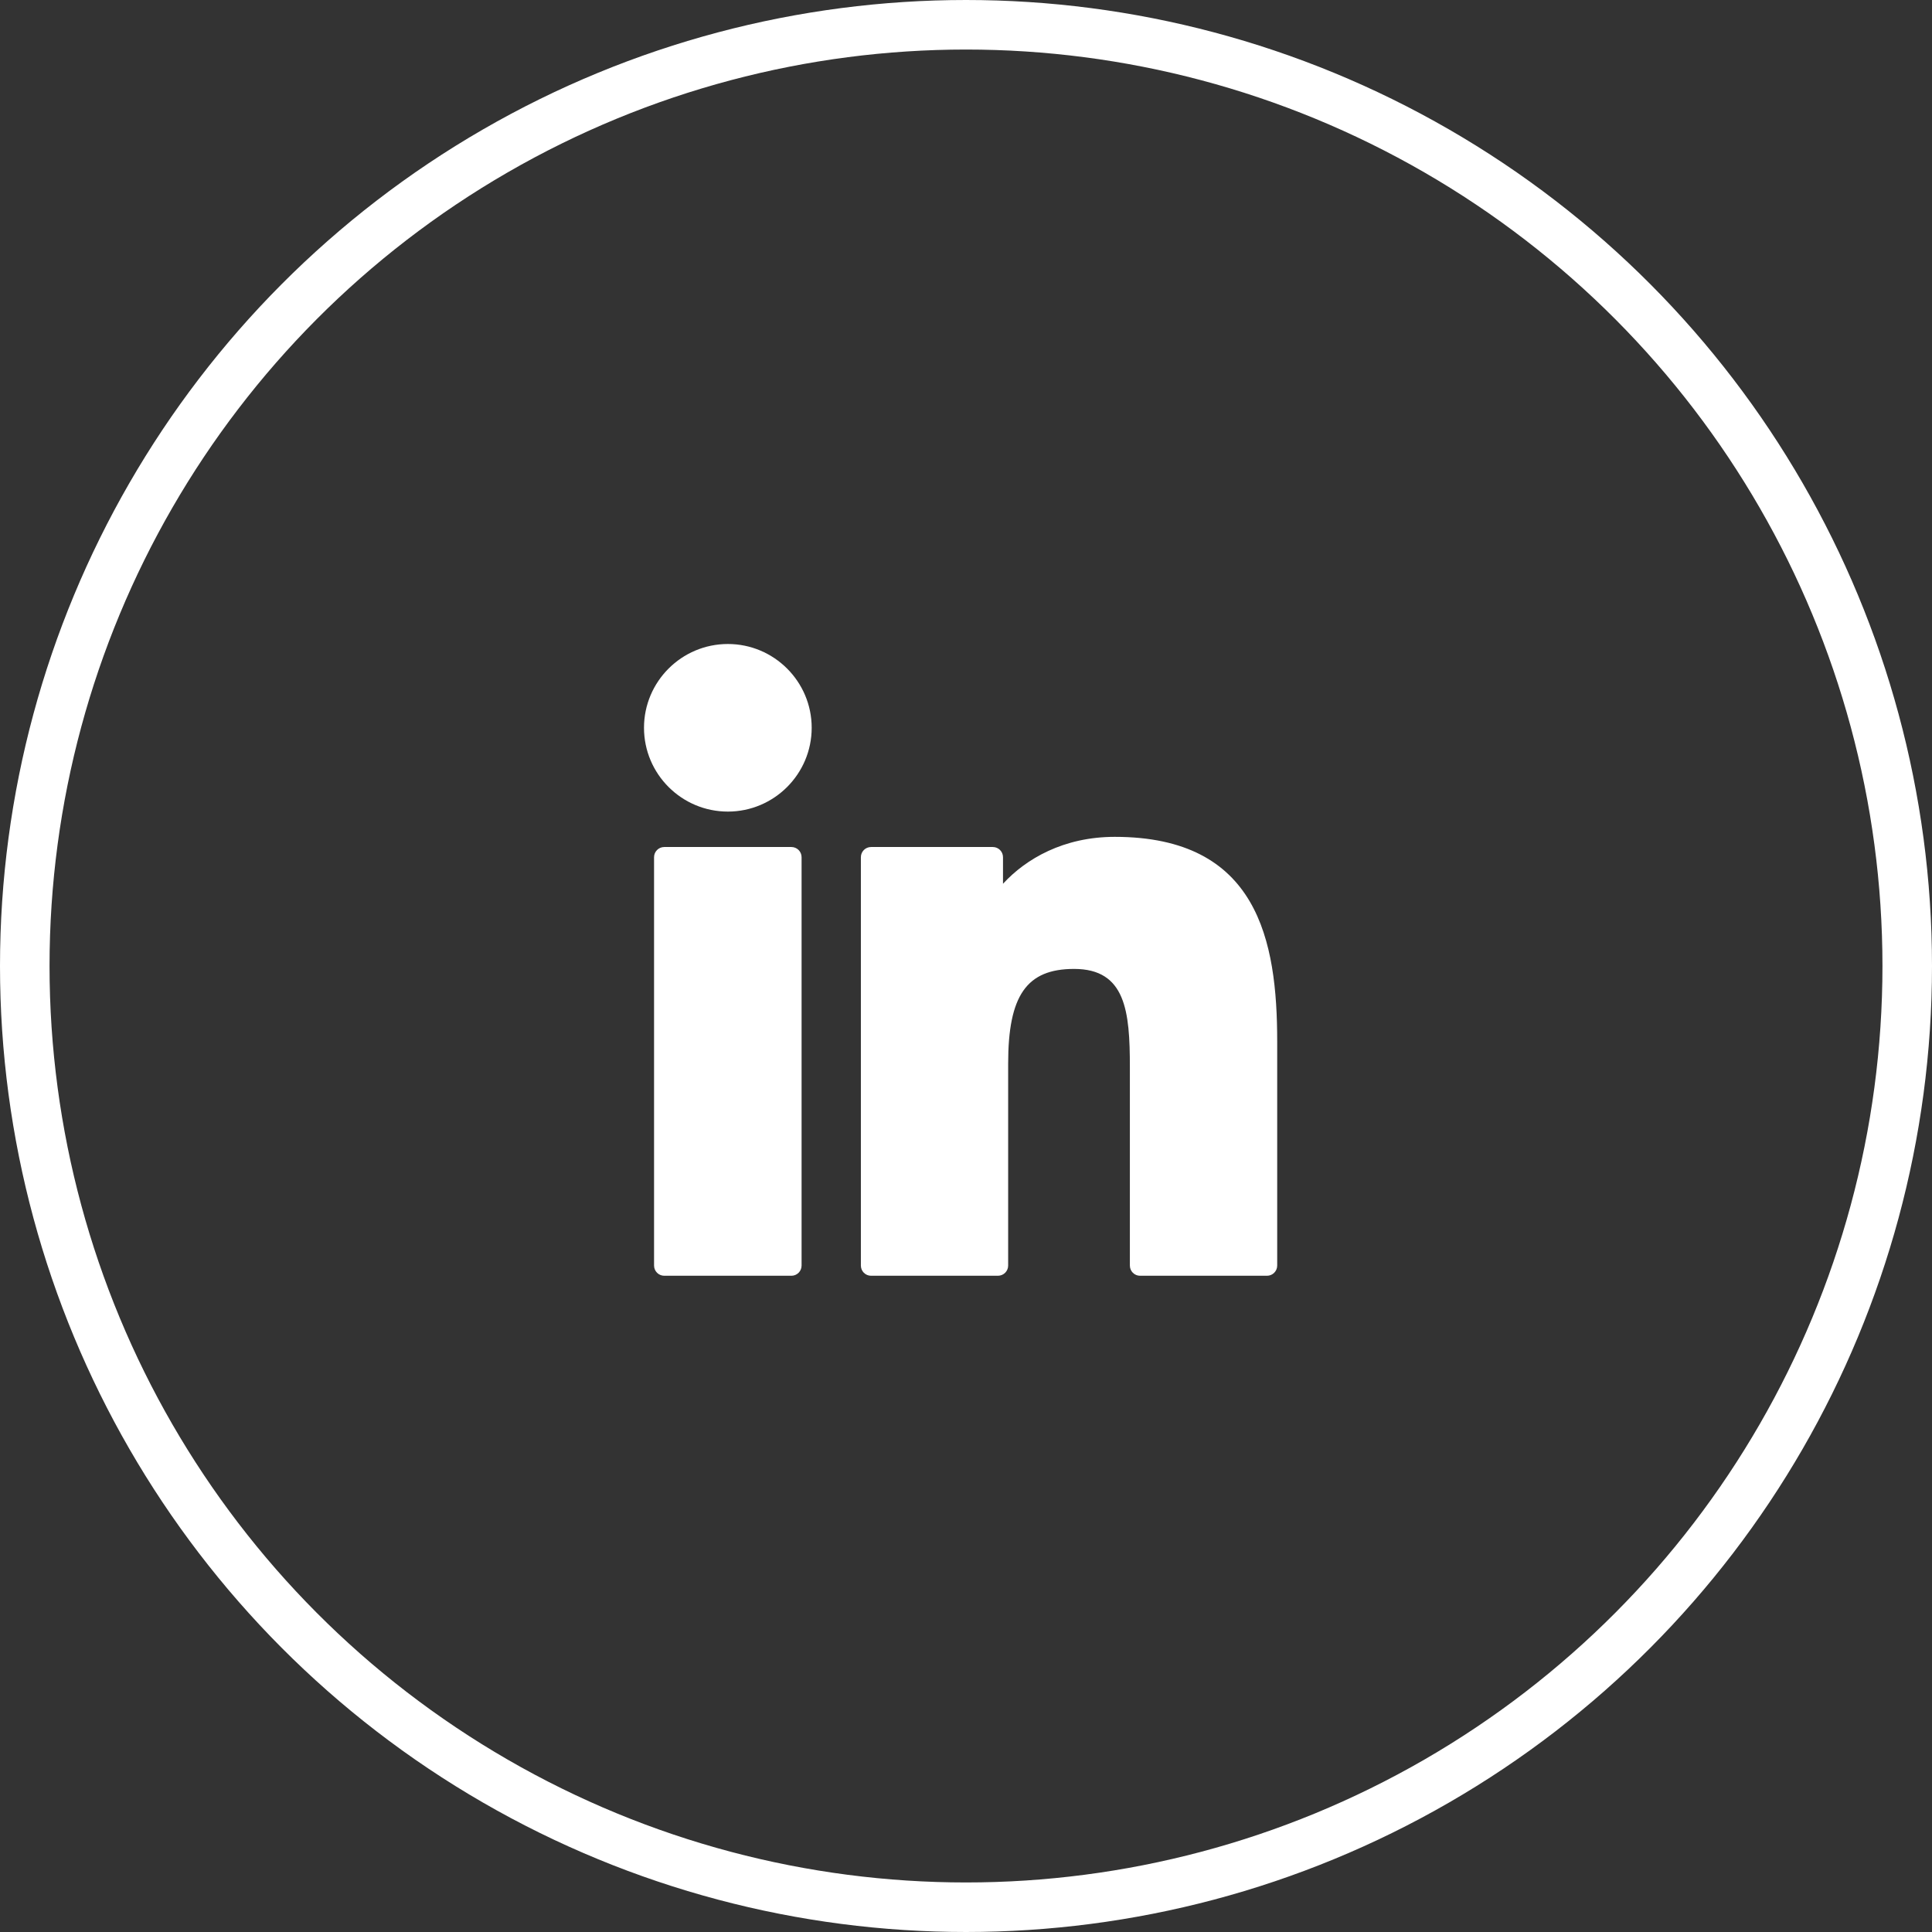 <svg width="39" height="39" viewBox="0 0 39 39" fill="none" xmlns="http://www.w3.org/2000/svg">
<rect x="0" y="0" width="39" height="39" fill="#333333" stroke="none"/>
<circle cx="19.5" cy="19.5" r="19" stroke="white"/>
<path d="M15.975 17.098H13.409C13.296 17.098 13.203 17.19 13.203 17.304V25.547C13.203 25.661 13.296 25.753 13.409 25.753H15.975C16.089 25.753 16.181 25.661 16.181 25.547V17.304C16.181 17.19 16.089 17.098 15.975 17.098Z" fill="white"/>
<path d="M14.693 13C13.759 13 13 13.759 13 14.691C13 15.624 13.759 16.383 14.693 16.383C15.626 16.383 16.385 15.624 16.385 14.691C16.385 13.759 15.626 13 14.693 13Z" fill="white"/>
<path d="M22.502 16.893C21.471 16.893 20.71 17.336 20.247 17.84V17.304C20.247 17.19 20.155 17.098 20.041 17.098H17.584C17.47 17.098 17.378 17.19 17.378 17.304V25.547C17.378 25.661 17.47 25.753 17.584 25.753H20.144C20.258 25.753 20.351 25.661 20.351 25.547V21.469C20.351 20.094 20.724 19.559 21.682 19.559C22.725 19.559 22.808 20.417 22.808 21.54V25.547C22.808 25.661 22.9 25.753 23.014 25.753H25.576C25.689 25.753 25.782 25.661 25.782 25.547V21.026C25.782 18.982 25.392 16.893 22.502 16.893Z" fill="white"/>
</svg>
